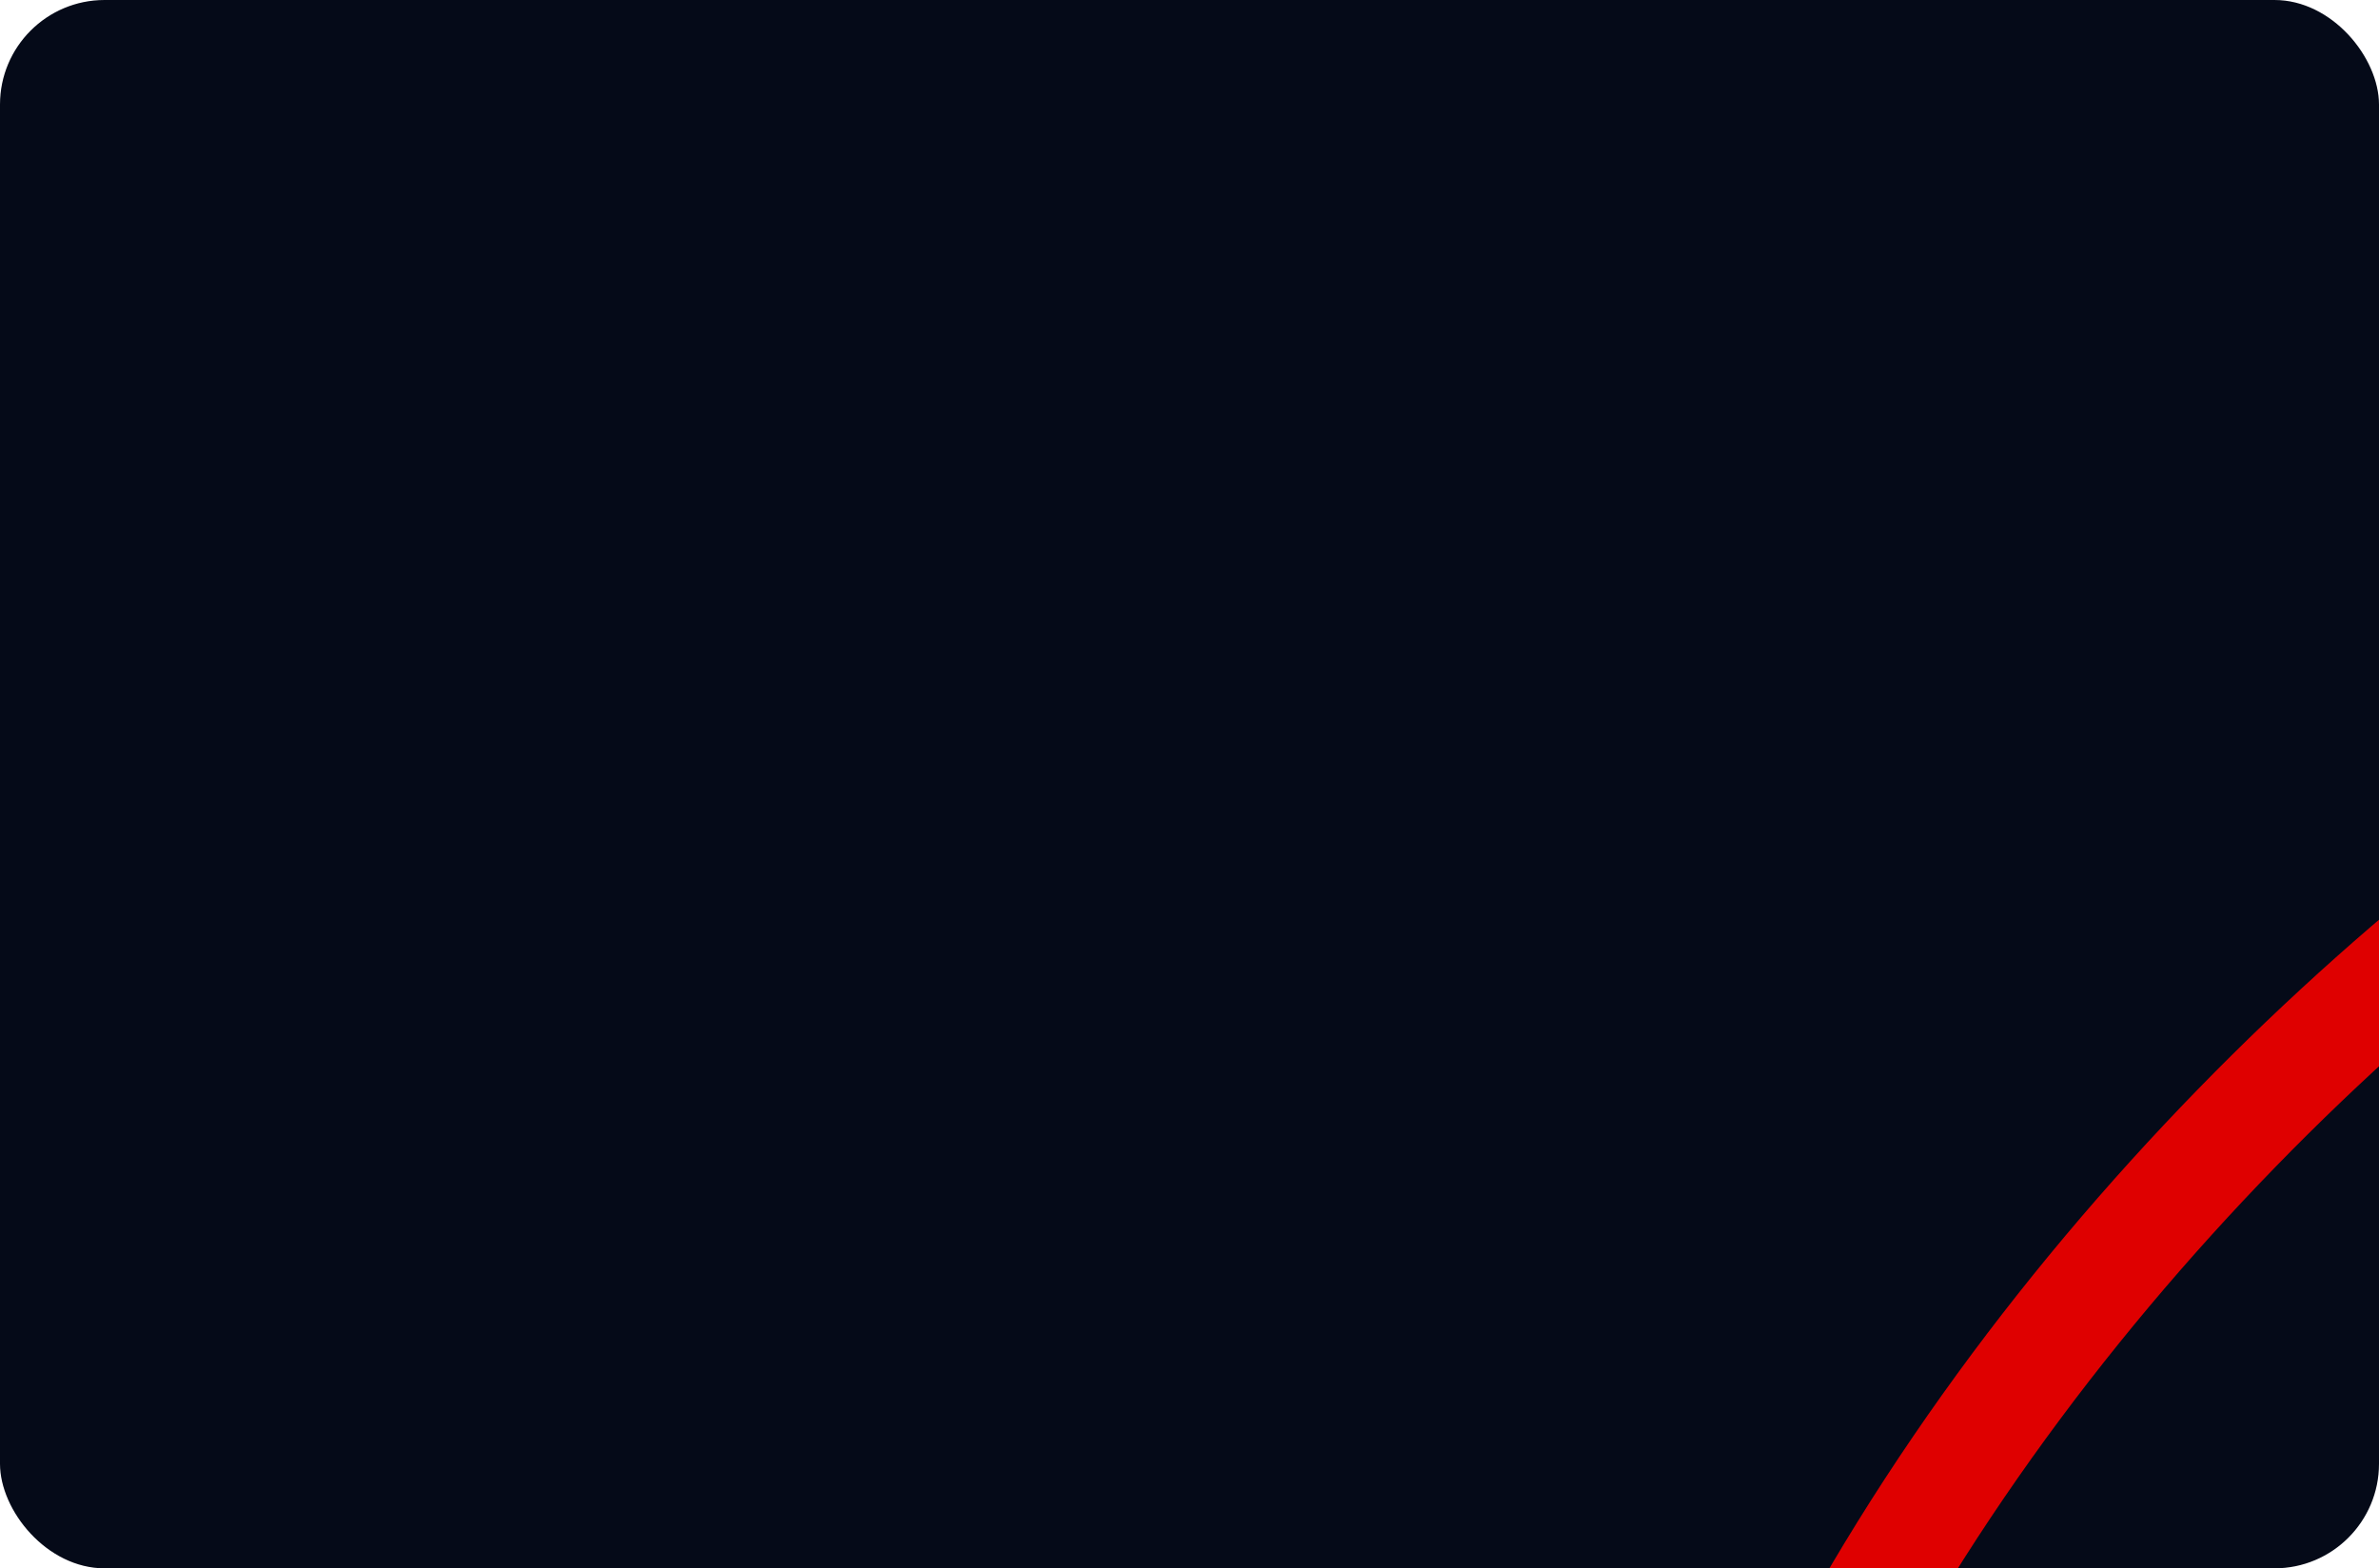 <svg width="910" height="600" viewBox="0 0 910 600" fill="none" xmlns="http://www.w3.org/2000/svg">
<g clip-path="url(#clip0_1784_516)">
<rect width="910" height="600" rx="40" fill="#050A18"/>
<path fill-rule="evenodd" clip-rule="evenodd" d="M1599.63 292.613L1599.94 292.029L1562.97 272.143C1520.99 350.215 1460.29 463.021 1394.98 552.013C1362.27 596.589 1329.26 633.976 1297.78 657.986C1265.87 682.326 1239.59 689.957 1218.25 683.997C1202.44 679.581 1195.41 673.302 1192.01 667.653C1188.44 661.716 1186.67 652.834 1188.6 639.105C1192.62 610.542 1210.7 572.6 1234.44 527.39C1238.2 520.238 1242.07 512.937 1246.01 505.523C1266.1 467.689 1287.77 426.882 1302.97 387.564C1320.96 341.021 1332.04 291.444 1316.92 247.836C1308.31 222.982 1290.07 206.782 1266.34 199.054C1243.59 191.643 1216.44 192.134 1187.79 197.755C1130.35 209.027 1059.63 242.383 988.007 291.796C844.638 390.712 691.183 558.521 627.468 760.851L667.508 773.461C727.697 582.327 873.937 421.504 1011.84 326.359C1080.85 278.743 1146.16 248.712 1195.87 238.958C1220.8 234.066 1240 234.634 1253.34 238.98C1265.72 243.01 1273.32 250.246 1277.26 261.599C1287.25 290.404 1281.05 327.838 1263.82 372.427C1249.61 409.176 1229.38 447.304 1209.28 485.169C1205.26 492.751 1201.24 500.323 1197.28 507.871C1174.34 551.551 1152.25 596.139 1147.03 633.265C1144.35 652.38 1145.7 672.132 1156.04 689.31C1166.55 706.776 1184.22 718.091 1206.96 724.44C1247.29 735.703 1287.49 718.634 1323.23 691.373C1359.4 663.781 1395.2 622.665 1428.82 576.857C1496.01 485.311 1557.92 370.177 1599.63 292.613Z" fill="#DF0000"/>
</g>
<defs>
<clipPath id="clip0_1784_516">
<rect width="910" height="600" rx="40" fill="white"/>
</clipPath>
</defs>
</svg>
